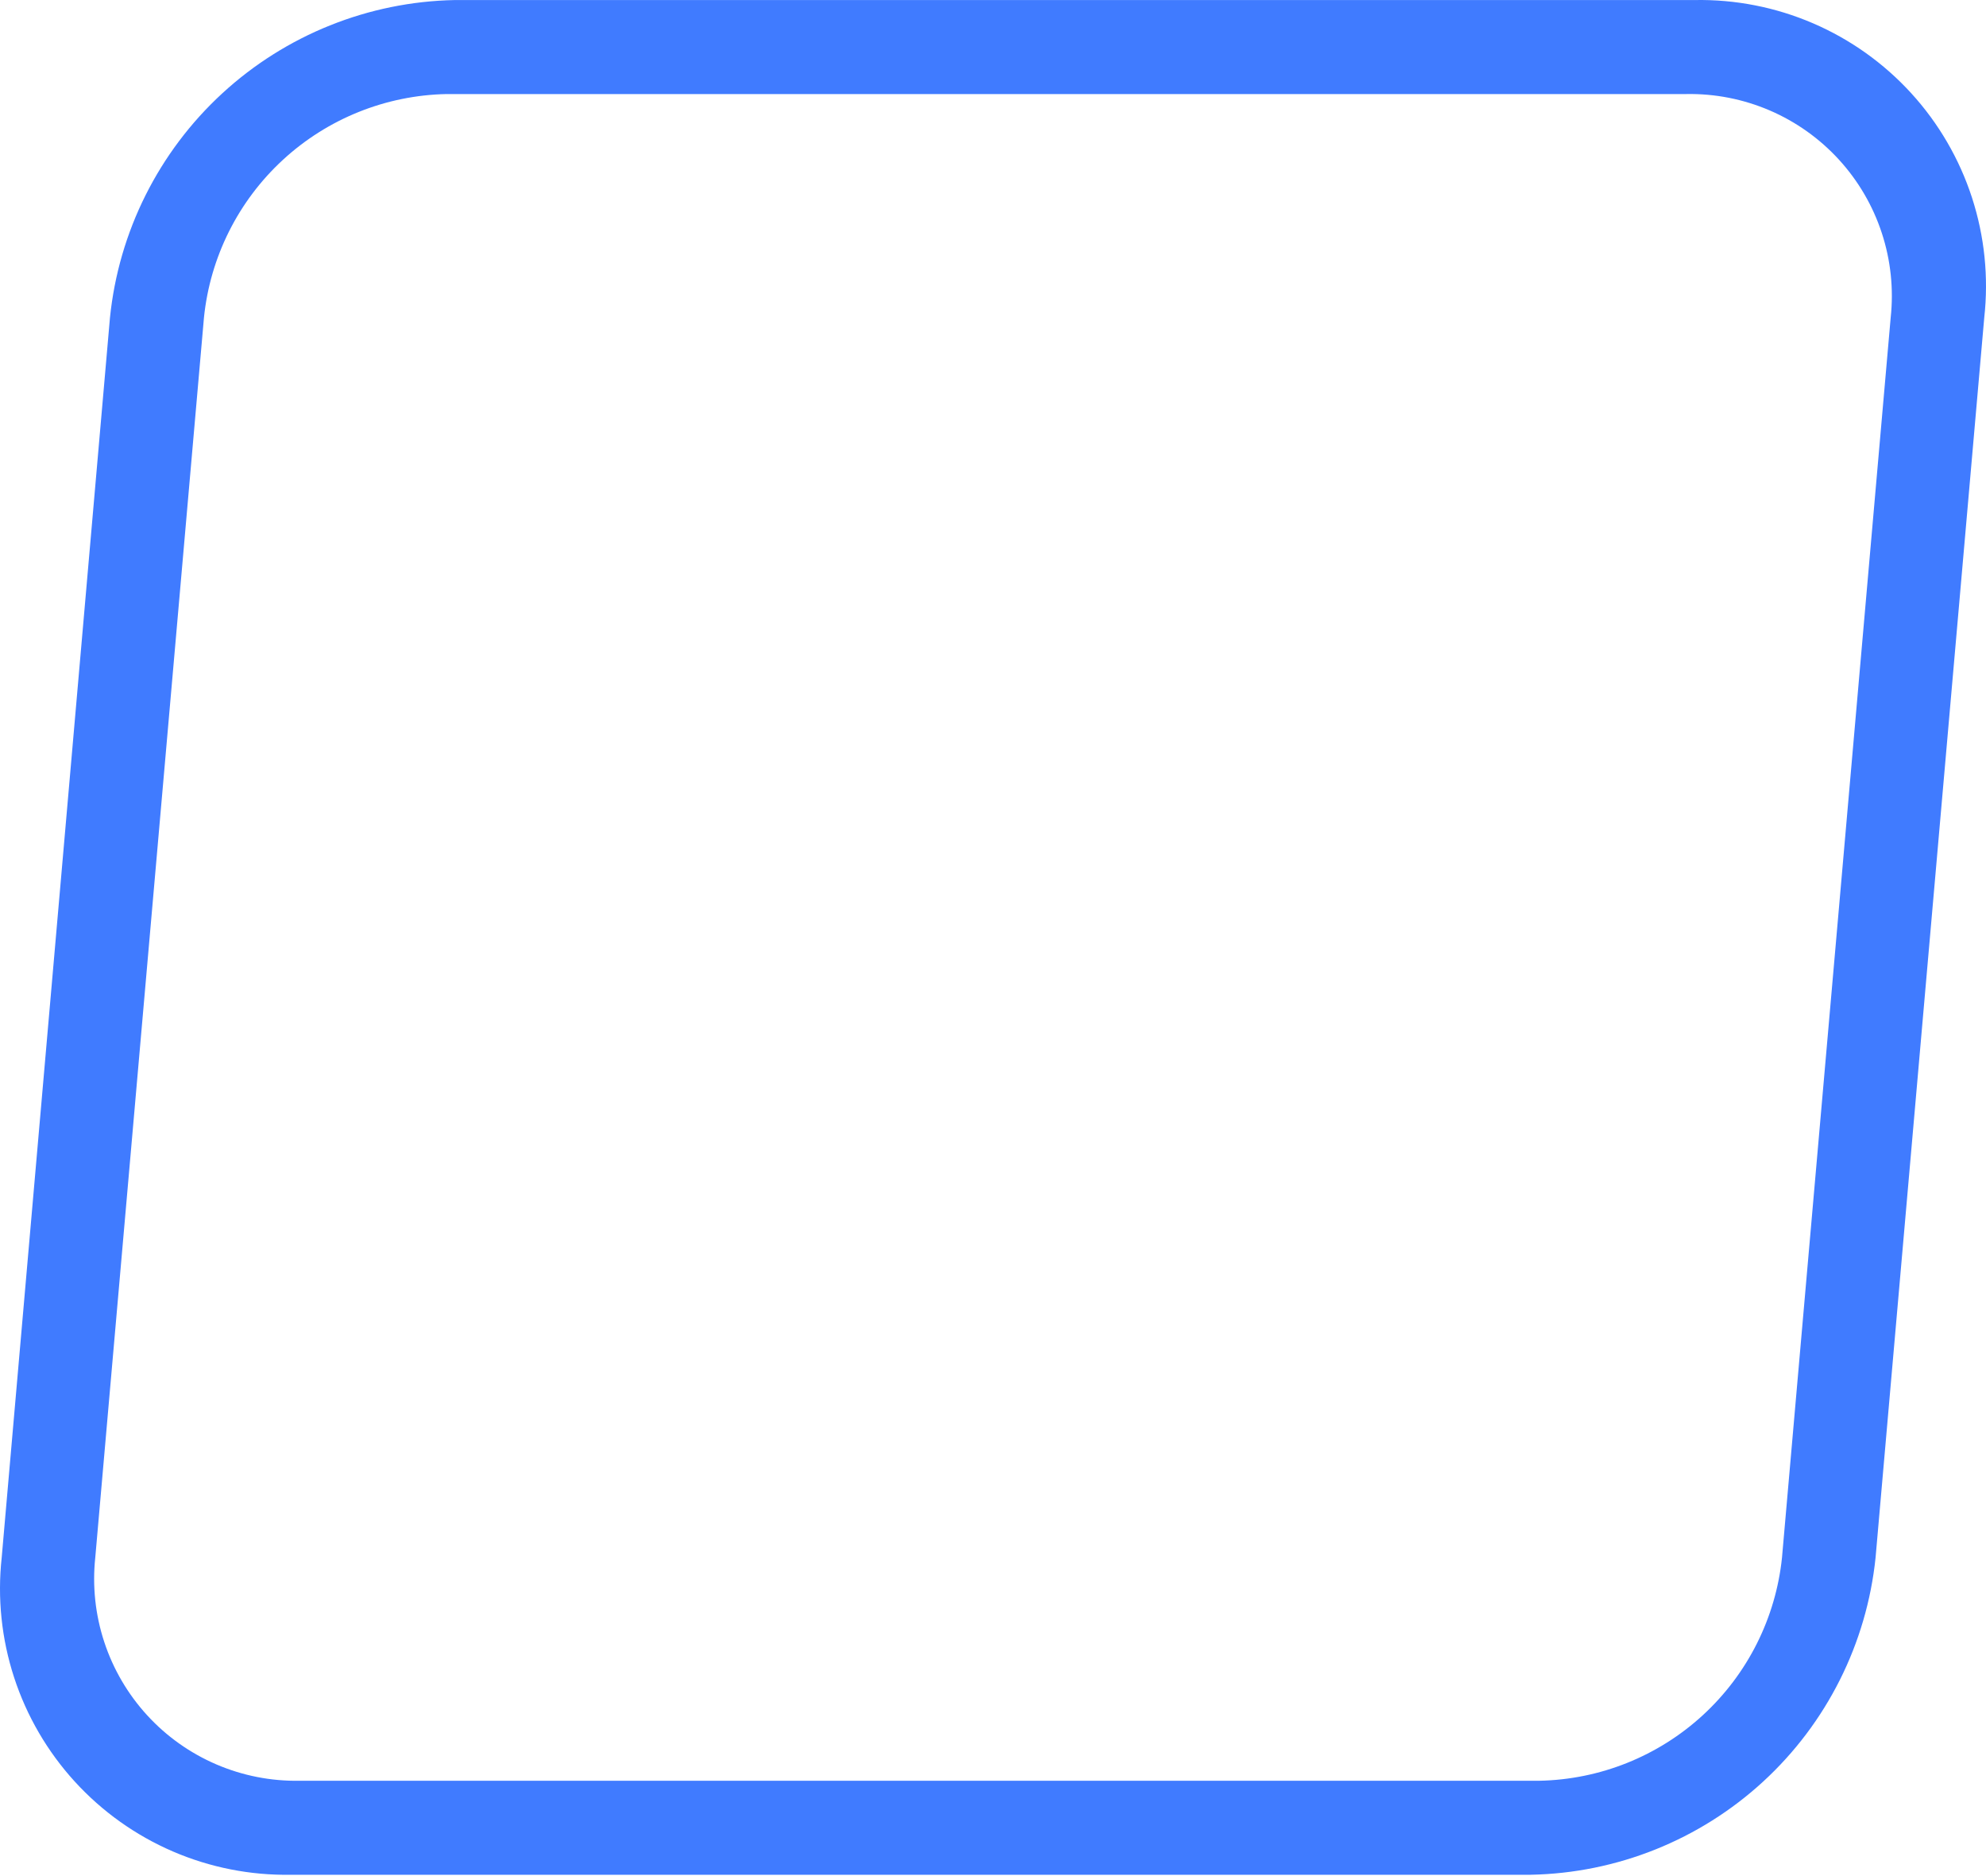 <?xml version="1.0" encoding="UTF-8"?> <svg xmlns="http://www.w3.org/2000/svg" width="288" height="272" viewBox="0 0 288 272" fill="none"> <path d="M221.975 271.807H42.198C36.311 271.909 30.469 270.756 25.062 268.426C19.655 266.096 14.806 262.641 10.837 258.291C6.868 253.941 3.871 248.796 2.045 243.199C0.219 237.601 -0.394 231.679 0.246 225.826L15.948 46.048C17.22 33.589 23.009 22.027 32.223 13.544C41.437 5.062 53.437 0.247 65.959 0.007H245.736C251.634 -0.104 257.488 1.043 262.907 3.373C268.326 5.704 273.185 9.163 277.161 13.52C281.138 17.877 284.138 23.033 285.964 28.642C287.789 34.251 288.397 40.185 287.747 46.048L271.986 225.826C270.7 238.274 264.905 249.822 255.693 258.292C246.48 266.762 234.487 271.569 221.975 271.807ZM64.774 13.636C55.961 13.807 47.515 17.199 41.031 23.17C34.547 29.141 30.472 37.279 29.577 46.048L13.815 225.826C13.378 229.95 13.822 234.121 15.119 238.061C16.415 242.001 18.535 245.621 21.336 248.68C24.137 251.739 27.557 254.168 31.368 255.805C35.179 257.443 39.295 258.252 43.442 258.178H223.22C232.023 258.008 240.461 254.625 246.944 248.666C253.427 242.707 257.507 234.584 258.417 225.826L274.178 46.048C274.624 41.918 274.187 37.741 272.894 33.794C271.602 29.846 269.484 26.219 266.682 23.154C263.879 20.088 260.457 17.654 256.641 16.013C252.825 14.372 248.704 13.561 244.551 13.636H64.774Z" fill="#407BFF"></path> </svg> 
